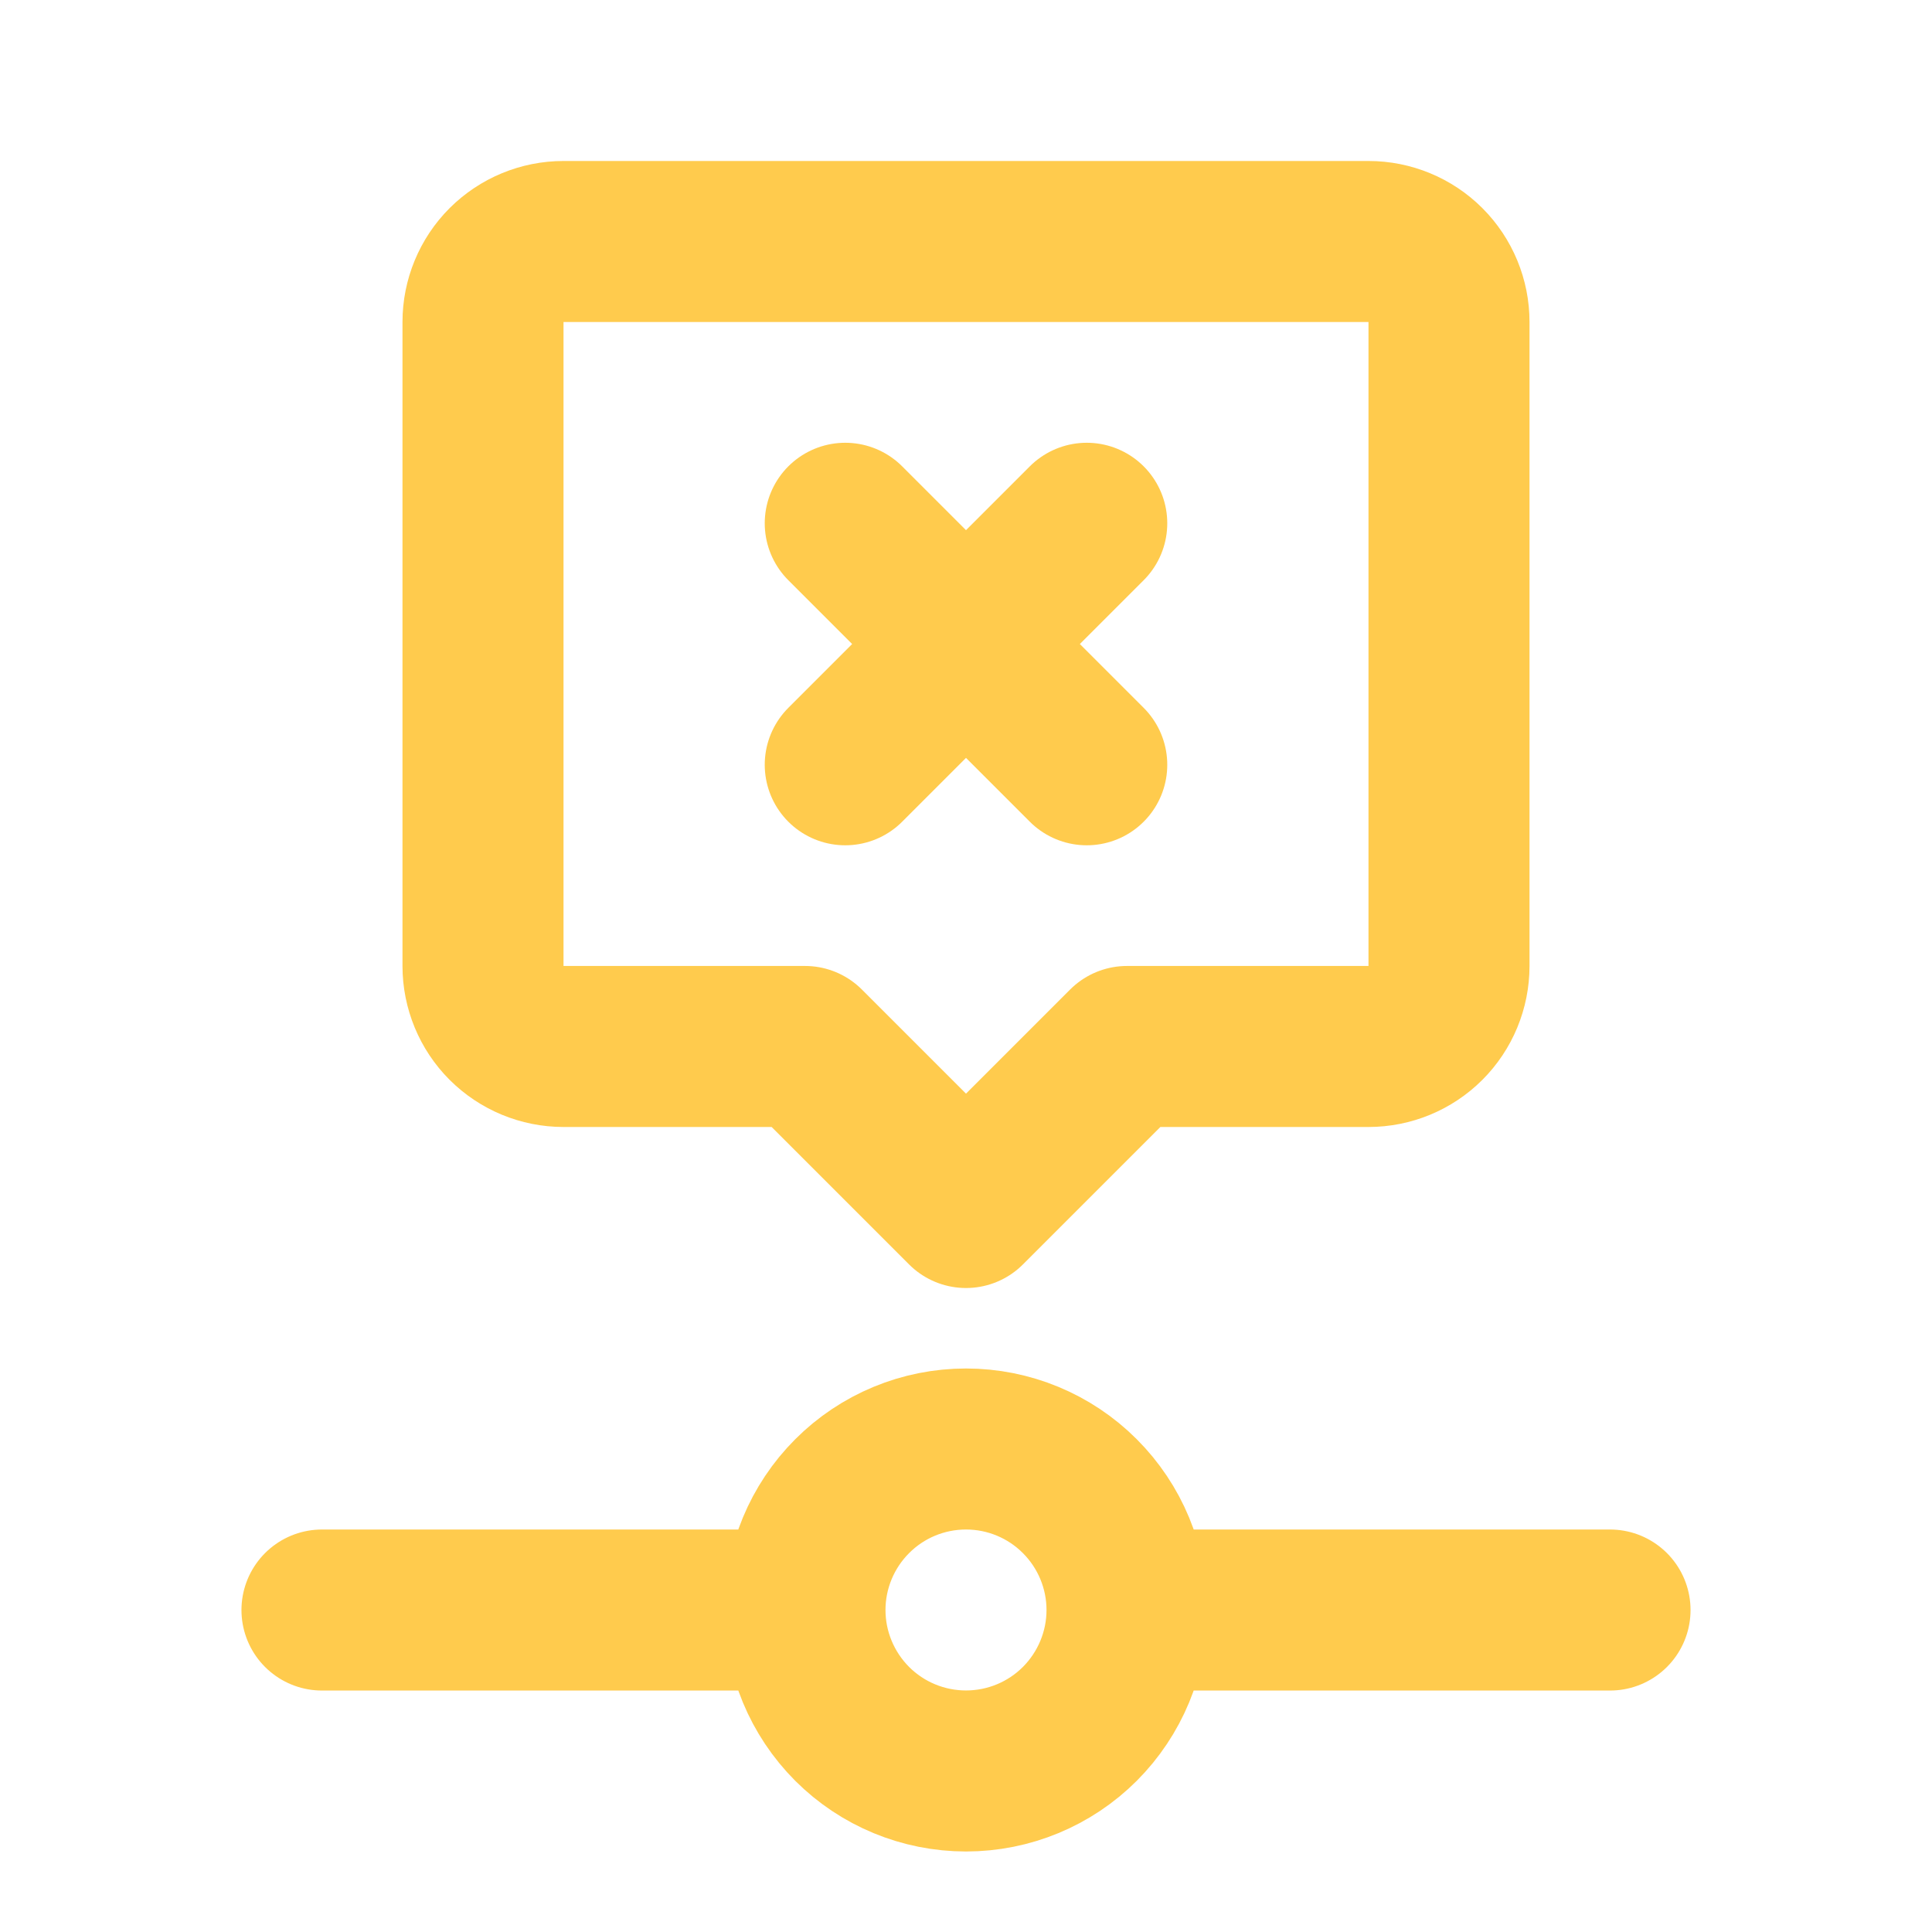 <svg width="26" height="26" viewBox="0 0 26 26" fill="none" xmlns="http://www.w3.org/2000/svg">
<path d="M10.833 21.667C10.833 22.241 11.062 22.792 11.468 23.199C11.874 23.605 12.425 23.833 13 23.833C13.575 23.833 14.126 23.605 14.532 23.199C14.938 22.792 15.167 22.241 15.167 21.667M10.833 21.667C10.833 21.092 11.062 20.541 11.468 20.135C11.874 19.728 12.425 19.5 13 19.5C13.575 19.5 14.126 19.728 14.532 20.135C14.938 20.541 15.167 21.092 15.167 21.667M10.833 21.667H4.333M15.167 21.667H21.667M14.625 10.292L11.375 7.042M11.375 10.292L14.625 7.042M13 16.25L10.833 14.083H7.583C7.296 14.083 7.021 13.969 6.817 13.766C6.614 13.563 6.5 13.287 6.5 13V4.333C6.5 4.046 6.614 3.77 6.817 3.567C7.021 3.364 7.296 3.25 7.583 3.25H18.417C18.704 3.25 18.98 3.364 19.183 3.567C19.386 3.77 19.5 4.046 19.5 4.333V13C19.5 13.287 19.386 13.563 19.183 13.766C18.98 13.969 18.704 14.083 18.417 14.083H15.167L13 16.25Z" stroke="#FFCB4D" stroke-width="2.167" stroke-linecap="round" stroke-linejoin="round"/>
</svg>
